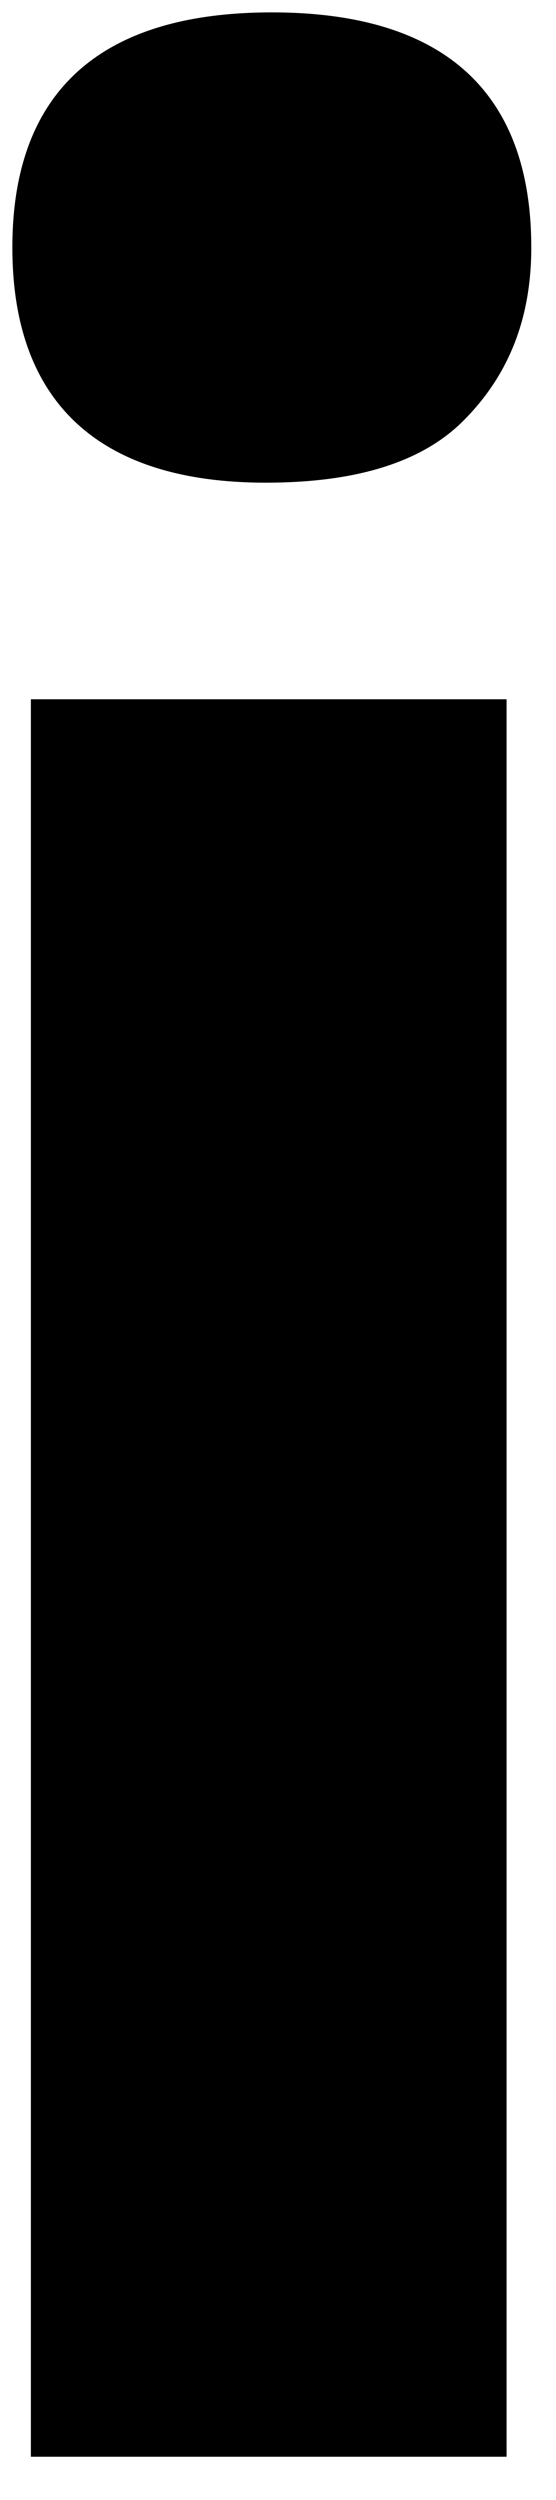 <svg xmlns="http://www.w3.org/2000/svg" viewBox="0 0 9 40.4"><path d="M.2 4C.2 1.5 1.6.2 4.4.2 7.2.2 8.6 1.5 8.6 4c0 1.2-.4 2.1-1.1 2.8-.7.7-1.8 1-3.2 1C1.6 7.8.2 6.5.2 4zm8.1 35.7H.5V11.3h7.7v28.4z"/></svg>